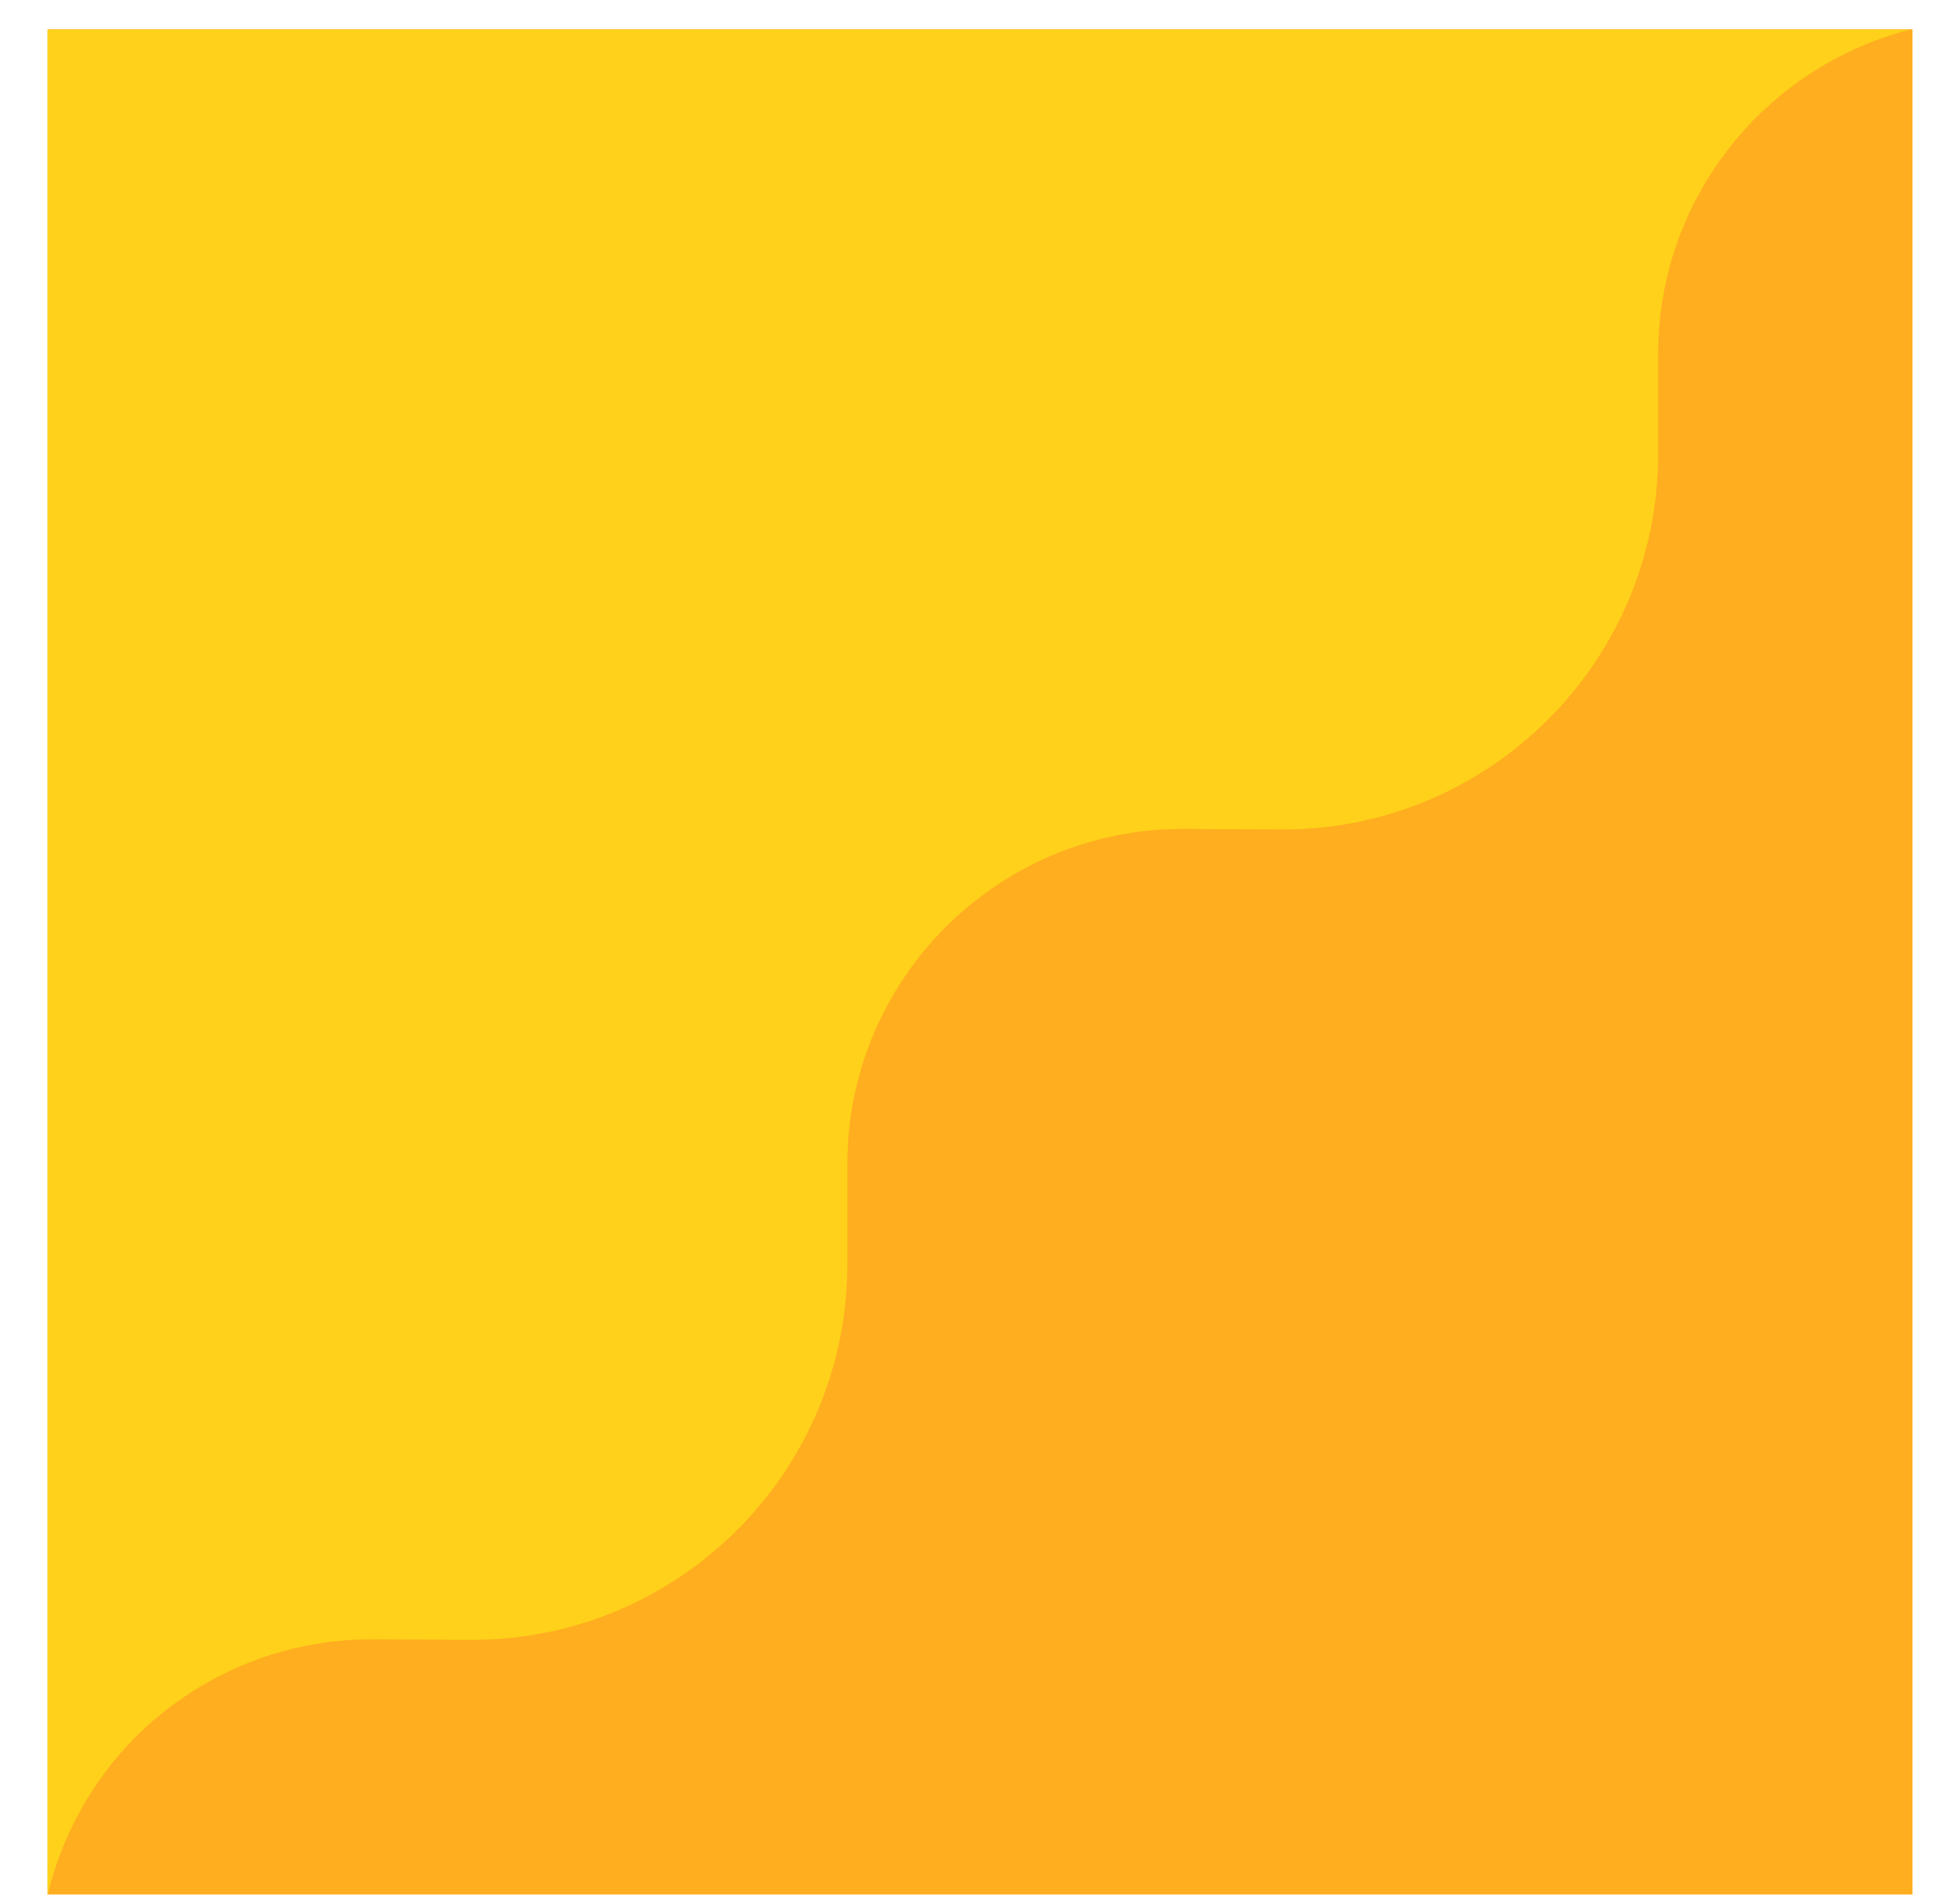 <?xml version="1.0" encoding="UTF-8"?> <svg xmlns="http://www.w3.org/2000/svg" width="37" height="36" viewBox="0 0 37 36" fill="none"><path d="M36.159 35.813L36.159 0.553L0.899 0.553L0.899 35.813L36.159 35.813Z" fill="#FFAE1F"></path><path d="M2.55 32.85C3.7 31.7 5.28 30.99 7.03 30.99L8.89 31C12.82 31.02 16.02 27.83 16.02 23.9V22.01C16.02 18.51 18.86 15.67 22.36 15.67L24.22 15.68C28.15 15.7 31.35 12.51 31.35 8.58V6.69C31.35 3.74 33.38 1.26 36.11 0.56H32.02H0.9V26.23V35.82C1.18 34.67 1.75 33.66 2.55 32.85Z" fill="#FFD11A"></path></svg> 